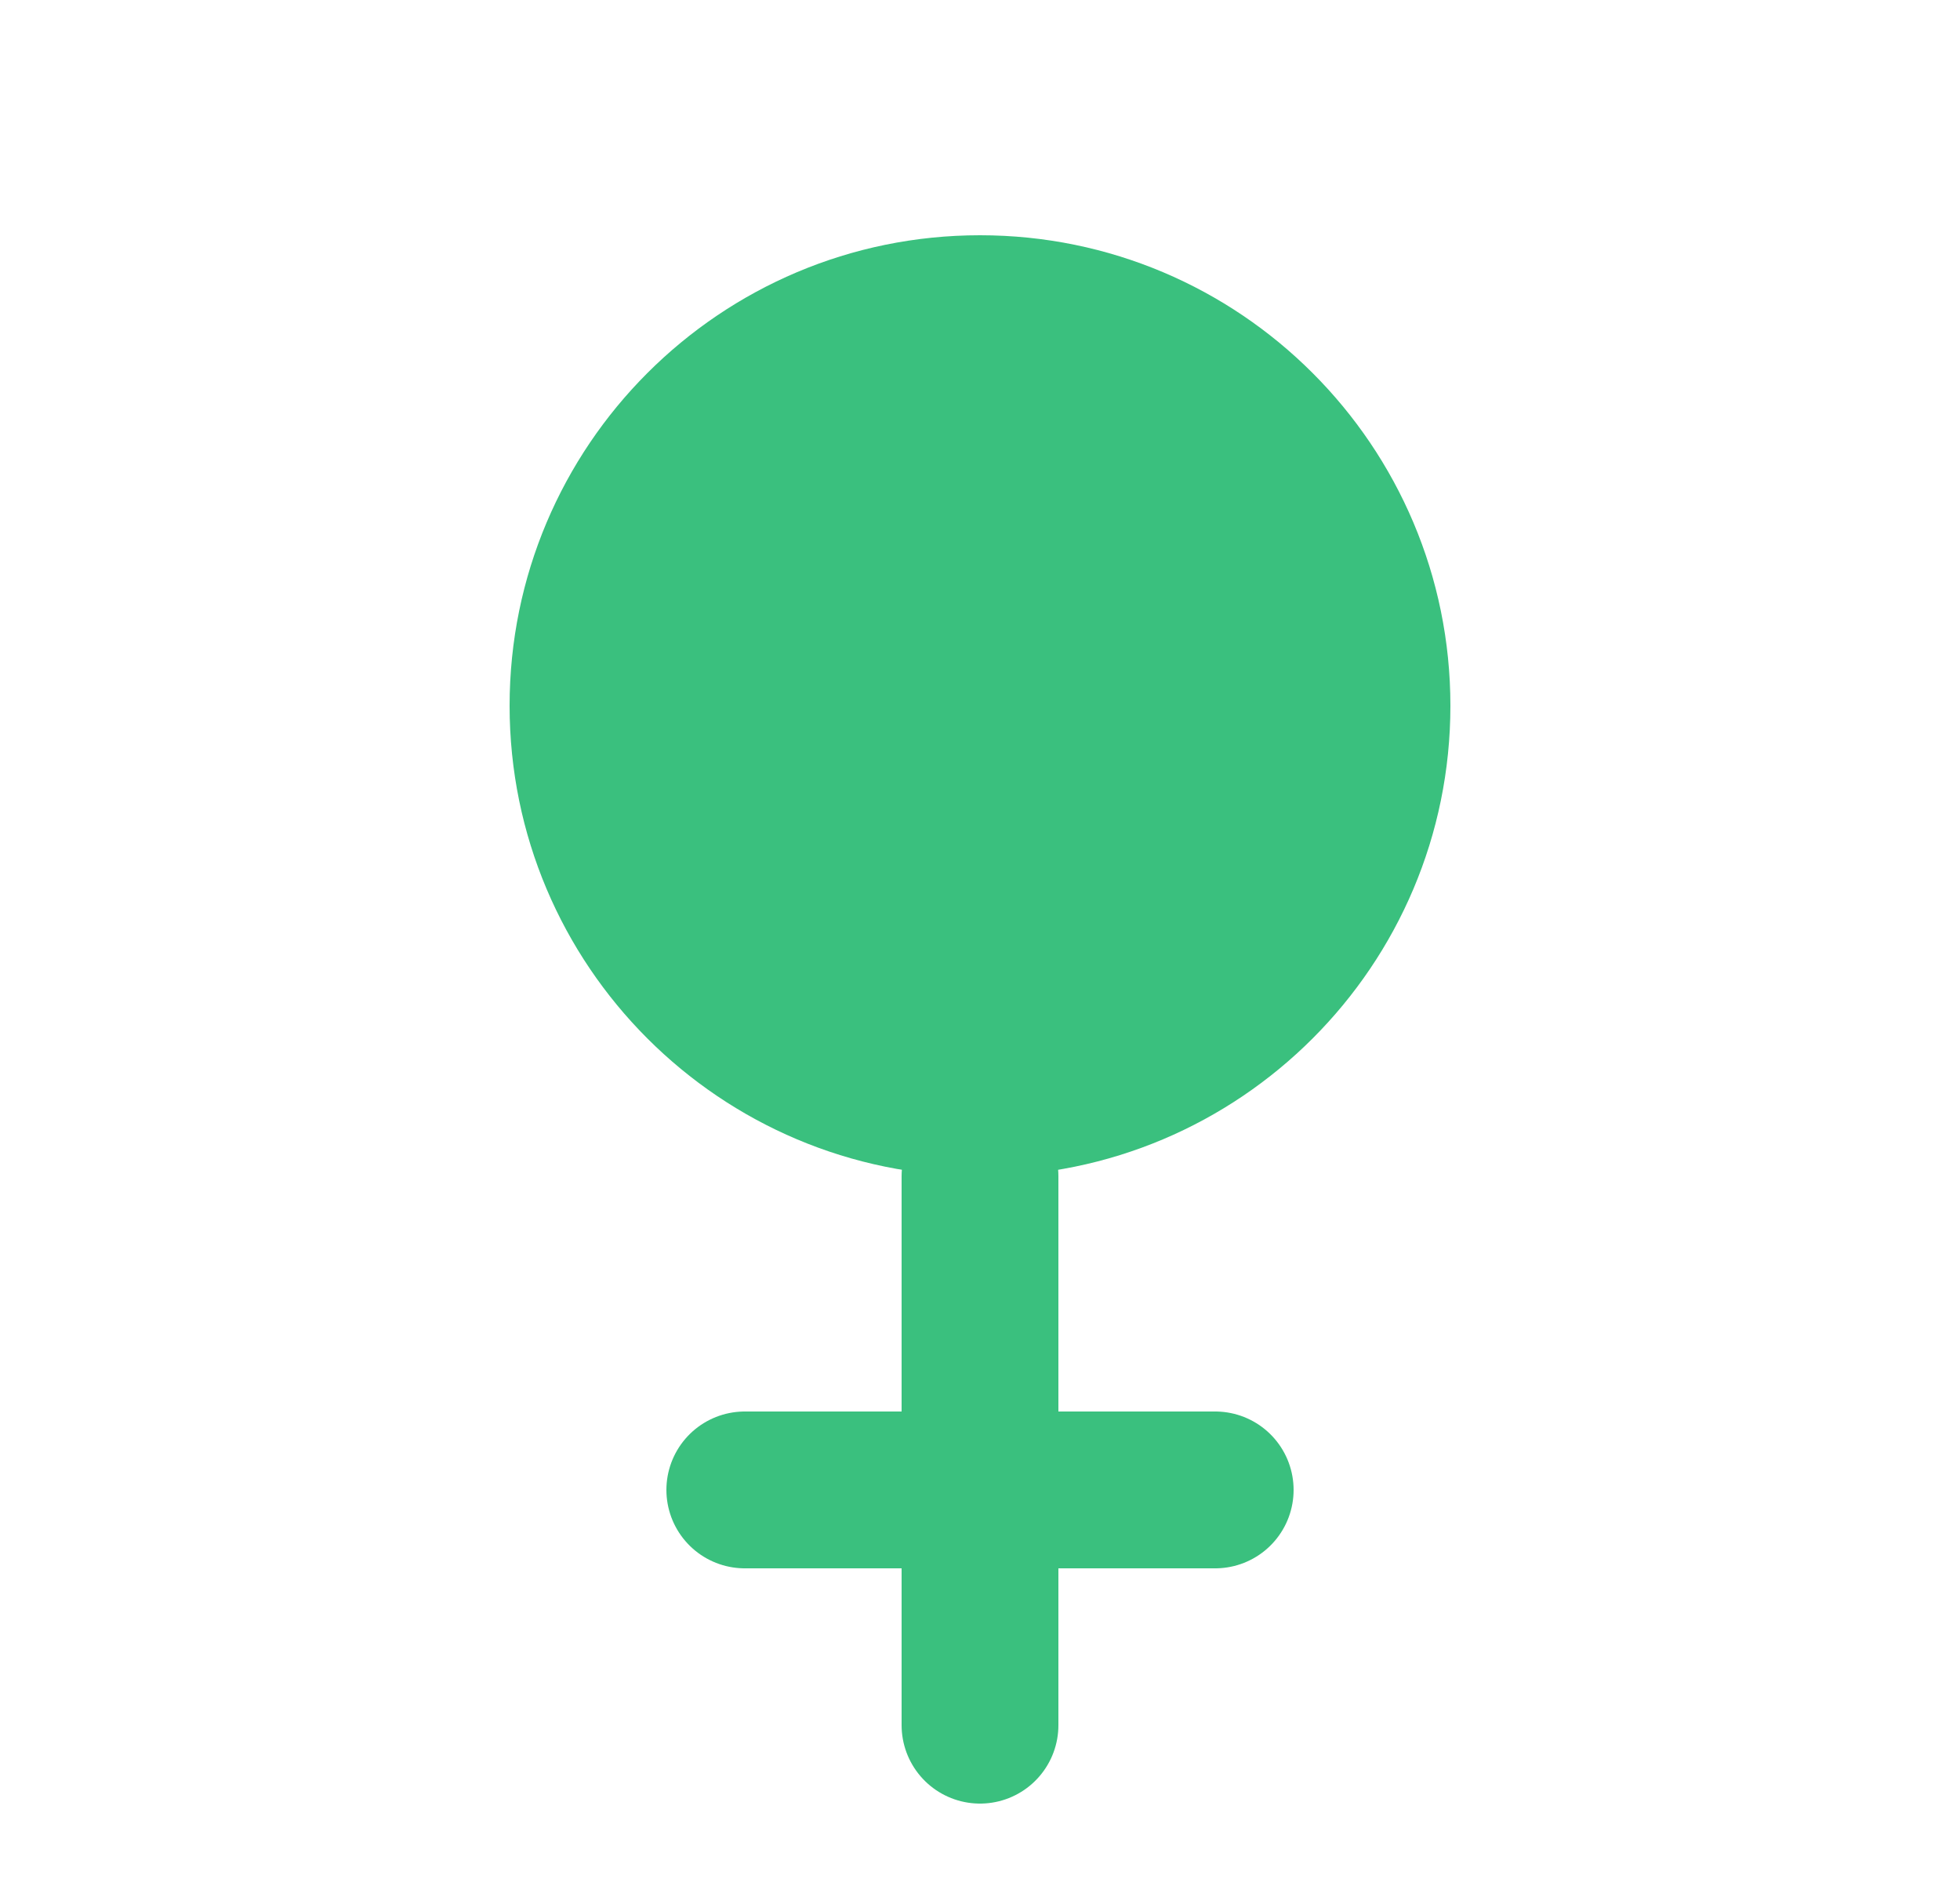 <svg width="25" height="24" viewBox="0 0 25 24" fill="none" xmlns="http://www.w3.org/2000/svg">
<path d="M12.5 15V22" stroke="#3AC07E" stroke-width="2" stroke-linecap="round" stroke-linejoin="round"/>
<path d="M9.5 19H15.5" stroke="#3AC07E" stroke-width="2" stroke-linecap="round" stroke-linejoin="round"/>
<path d="M12.5 15C15.814 15 18.5 12.314 18.5 9C18.5 5.686 15.814 3 12.5 3C9.186 3 6.5 5.686 6.5 9C6.5 12.314 9.186 15 12.5 15Z" fill="#3AC07E"/>
</svg>

